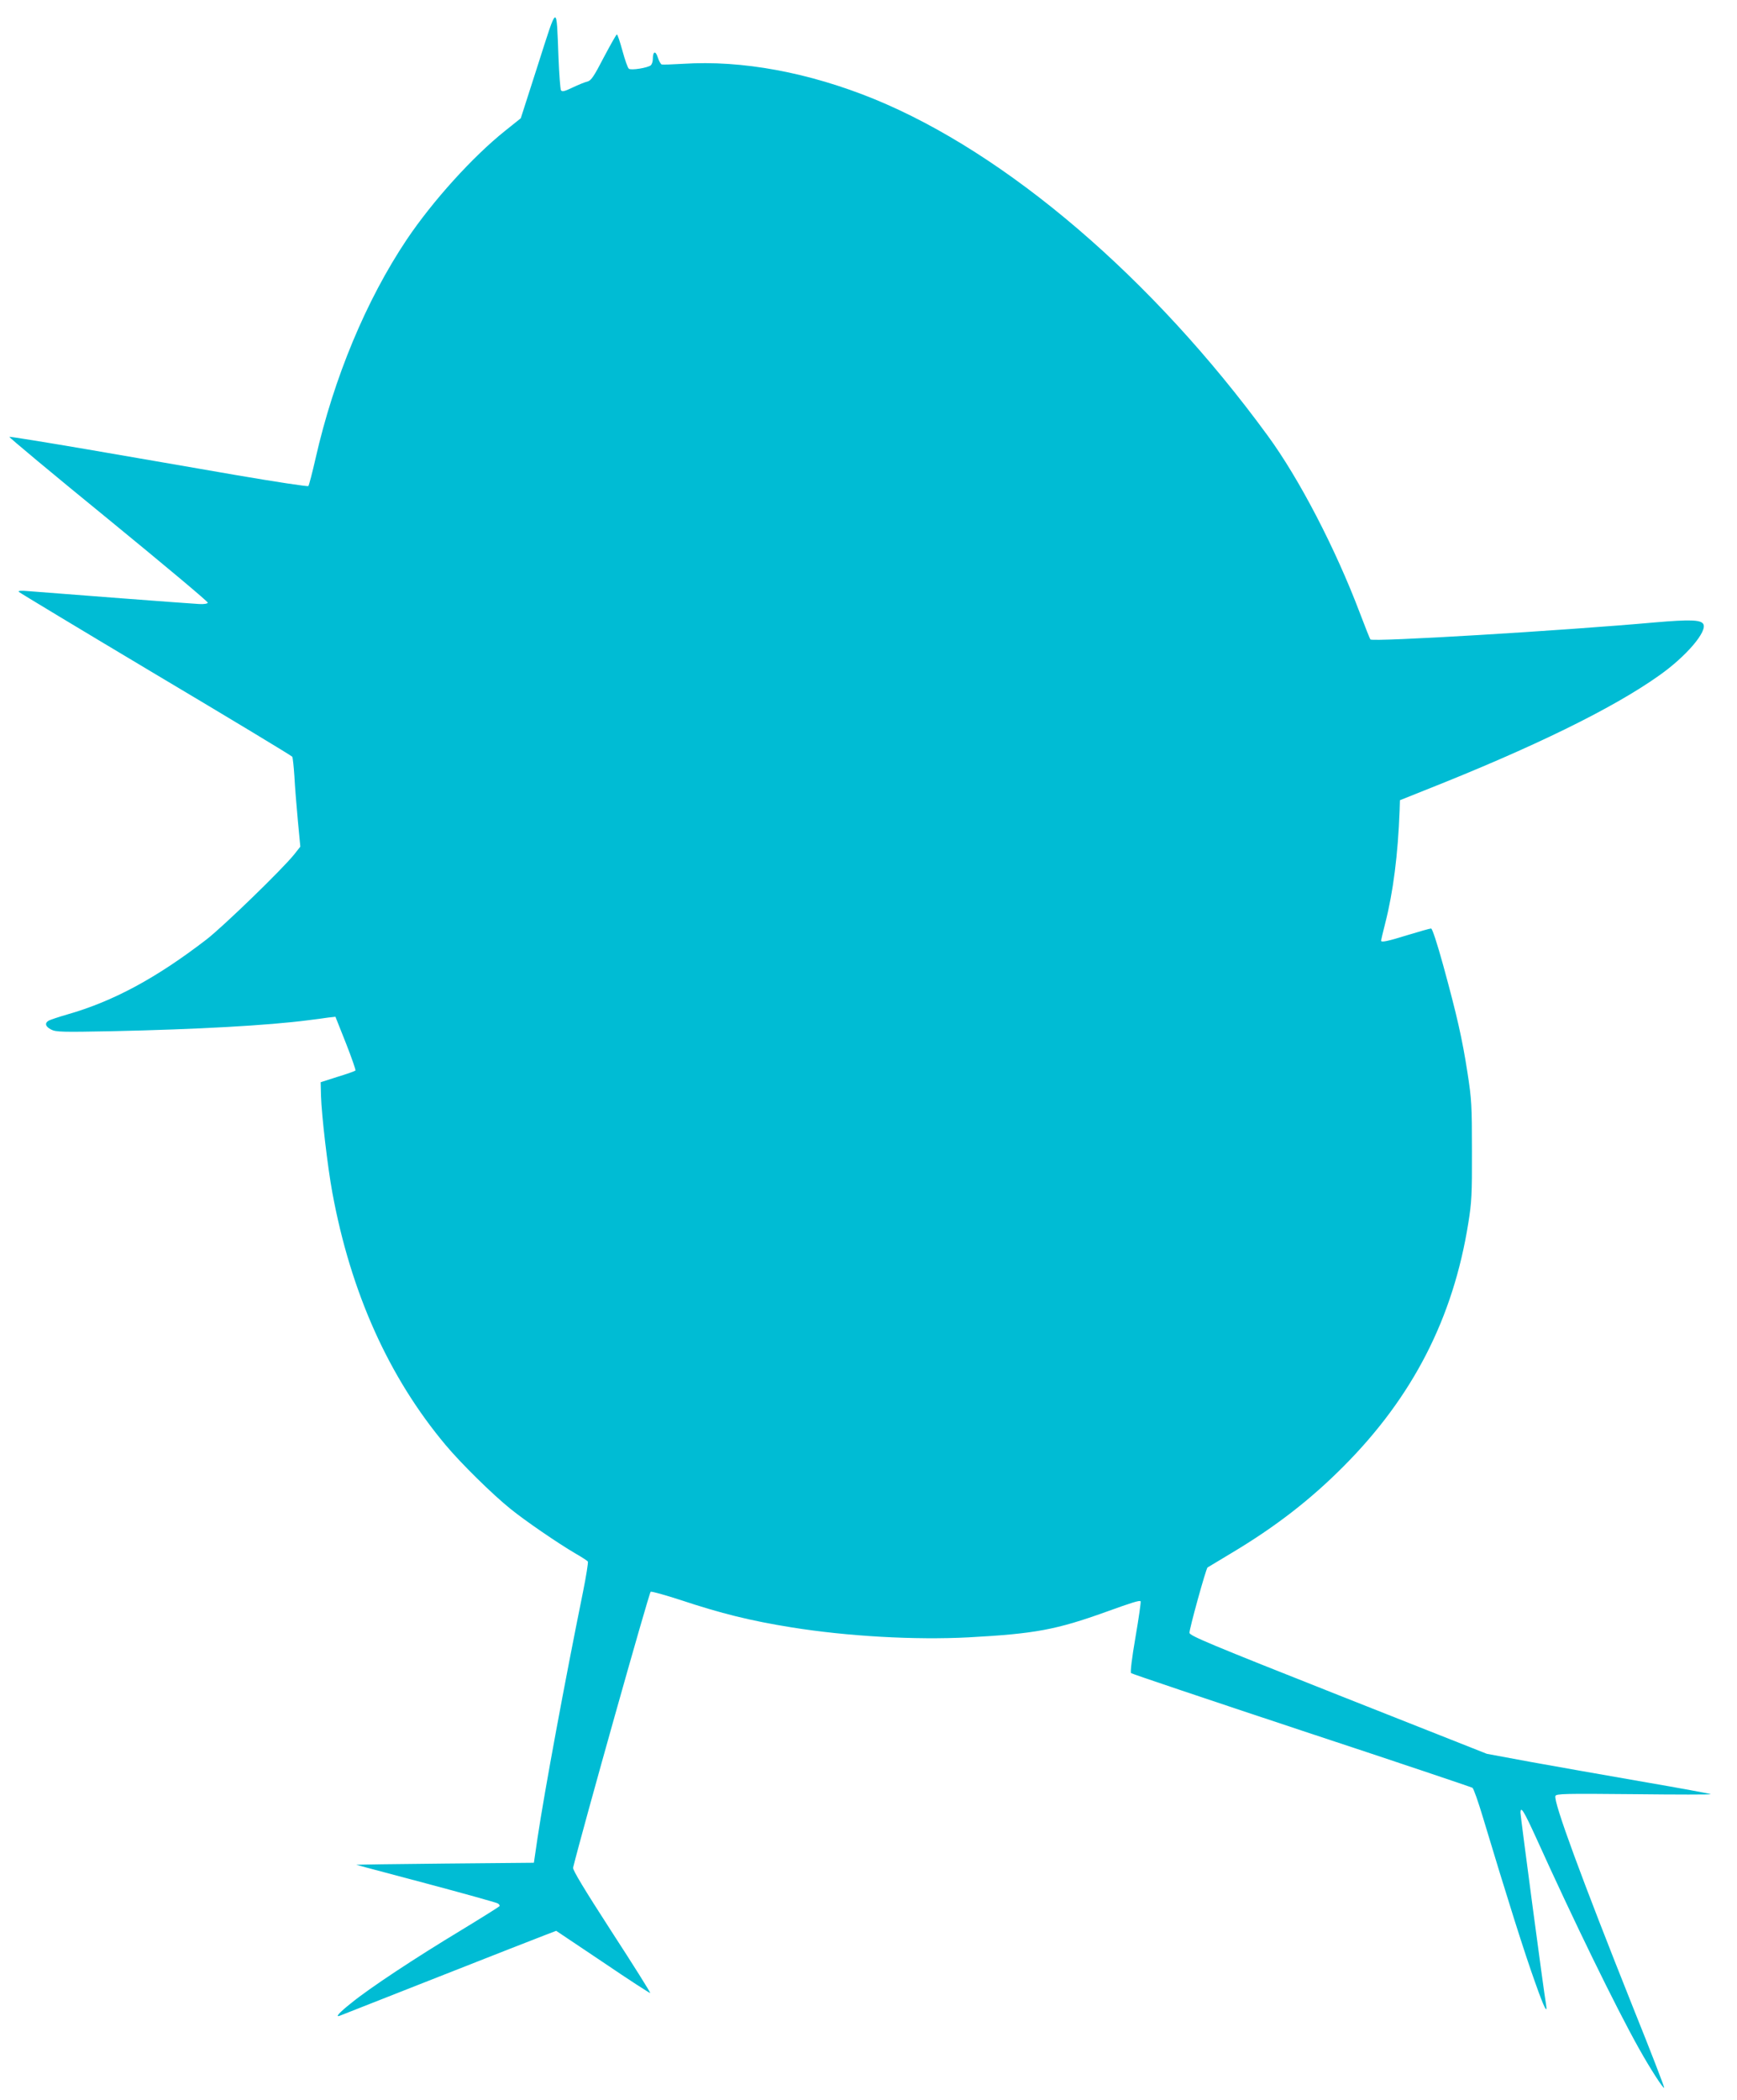 <?xml version="1.0" standalone="no"?>
<!DOCTYPE svg PUBLIC "-//W3C//DTD SVG 20010904//EN"
 "http://www.w3.org/TR/2001/REC-SVG-20010904/DTD/svg10.dtd">
<svg version="1.0" xmlns="http://www.w3.org/2000/svg"
 width="1059pt" height="1280pt" viewBox="0 0 1059 1280"
 preserveAspectRatio="xMidYMid meet">
<g transform="translate(0,1280) scale(0.1,-0.1)"
fill="#00bcd4" stroke="none">
<path d="M3280 12406 l-105 -327 -95 -76 c-198 -158 -442 -428 -600 -663 -247
-369 -444 -841 -556 -1334 -20 -88 -40 -164 -44 -169 -3 -4 -202 26 -441 67
-239 41 -645 112 -903 156 -258 44 -473 79 -479 77 -5 -1 266 -227 602 -501
336 -275 610 -504 608 -510 -2 -6 -24 -10 -53 -8 -47 2 -876 65 -1034 78 -52
5 -72 3 -65 -4 6 -6 381 -232 835 -503 454 -270 828 -496 832 -502 3 -5 9 -60
13 -121 3 -61 13 -182 21 -269 l15 -158 -37 -47 c-73 -91 -431 -438 -534 -518
-305 -235 -569 -378 -850 -458 -52 -15 -102 -32 -112 -37 -27 -15 -22 -37 14
-55 28 -15 67 -16 372 -10 515 11 951 35 1196 67 41 5 95 12 120 16 l45 5 64
-161 c35 -89 61 -164 58 -167 -3 -3 -52 -21 -109 -38 l-103 -33 2 -84 c4 -120
40 -430 69 -588 112 -610 345 -1128 692 -1541 92 -110 284 -299 392 -386 88
-72 294 -213 397 -273 40 -23 74 -45 77 -50 3 -5 -10 -87 -29 -182 -111 -547
-235 -1217 -278 -1504 l-22 -150 -545 -5 c-300 -3 -542 -6 -537 -8 4 -1 195
-52 425 -113 229 -61 425 -116 435 -121 10 -5 15 -13 12 -18 -3 -4 -108 -70
-233 -146 -277 -167 -559 -353 -669 -443 -76 -60 -103 -91 -70 -78 6 2 278
109 602 237 325 128 618 243 653 256 l63 24 285 -191 c156 -106 286 -190 288
-188 3 2 -103 171 -235 374 -168 260 -238 376 -235 390 56 228 464 1679 473
1682 7 3 88 -20 181 -50 250 -83 428 -127 677 -167 343 -55 754 -78 1080 -61
405 22 534 46 840 156 155 56 203 71 209 64 3 -3 -11 -101 -31 -217 -22 -128
-33 -216 -27 -221 5 -5 473 -162 1039 -350 567 -187 1036 -345 1042 -349 7 -4
35 -84 63 -177 147 -488 254 -829 323 -1020 51 -144 73 -188 63 -125 -13 71
-156 1149 -156 1169 0 46 20 13 95 -151 228 -504 484 -1029 626 -1283 68 -122
149 -248 155 -242 3 2 -81 220 -187 483 -320 802 -489 1262 -476 1296 5 14 59
15 479 11 260 -3 471 -3 468 0 -3 3 -189 37 -415 76 -225 39 -531 93 -680 120
l-270 50 -905 358 c-778 308 -905 361 -908 379 -3 18 100 390 110 399 2 1 68
41 148 89 266 159 479 324 680 526 424 425 670 906 762 1485 20 123 23 177 22
440 0 275 -2 315 -27 475 -32 208 -65 352 -148 655 -38 138 -67 225 -74 225
-7 0 -71 -18 -143 -40 -125 -39 -162 -46 -162 -34 0 3 11 50 25 105 49 191 78
420 88 688 l2 63 150 60 c660 261 1147 499 1430 700 166 117 297 271 269 315
-16 25 -84 27 -293 9 -571 -51 -1721 -120 -1736 -104 -3 3 -32 76 -65 163
-148 391 -369 817 -561 1079 -702 961 -1591 1721 -2399 2052 -400 163 -806
238 -1165 215 -66 -4 -125 -6 -131 -4 -6 2 -17 22 -24 44 -14 43 -30 36 -30
-12 0 -15 -6 -31 -12 -37 -20 -16 -121 -32 -134 -21 -7 5 -24 54 -39 109 -15
55 -30 100 -34 100 -4 0 -39 -63 -80 -140 -60 -116 -77 -141 -99 -147 -15 -3
-56 -20 -90 -36 -50 -24 -65 -28 -72 -17 -4 7 -11 96 -15 198 -13 333 -4 336
-125 -42z"/>
</g>
</svg>
